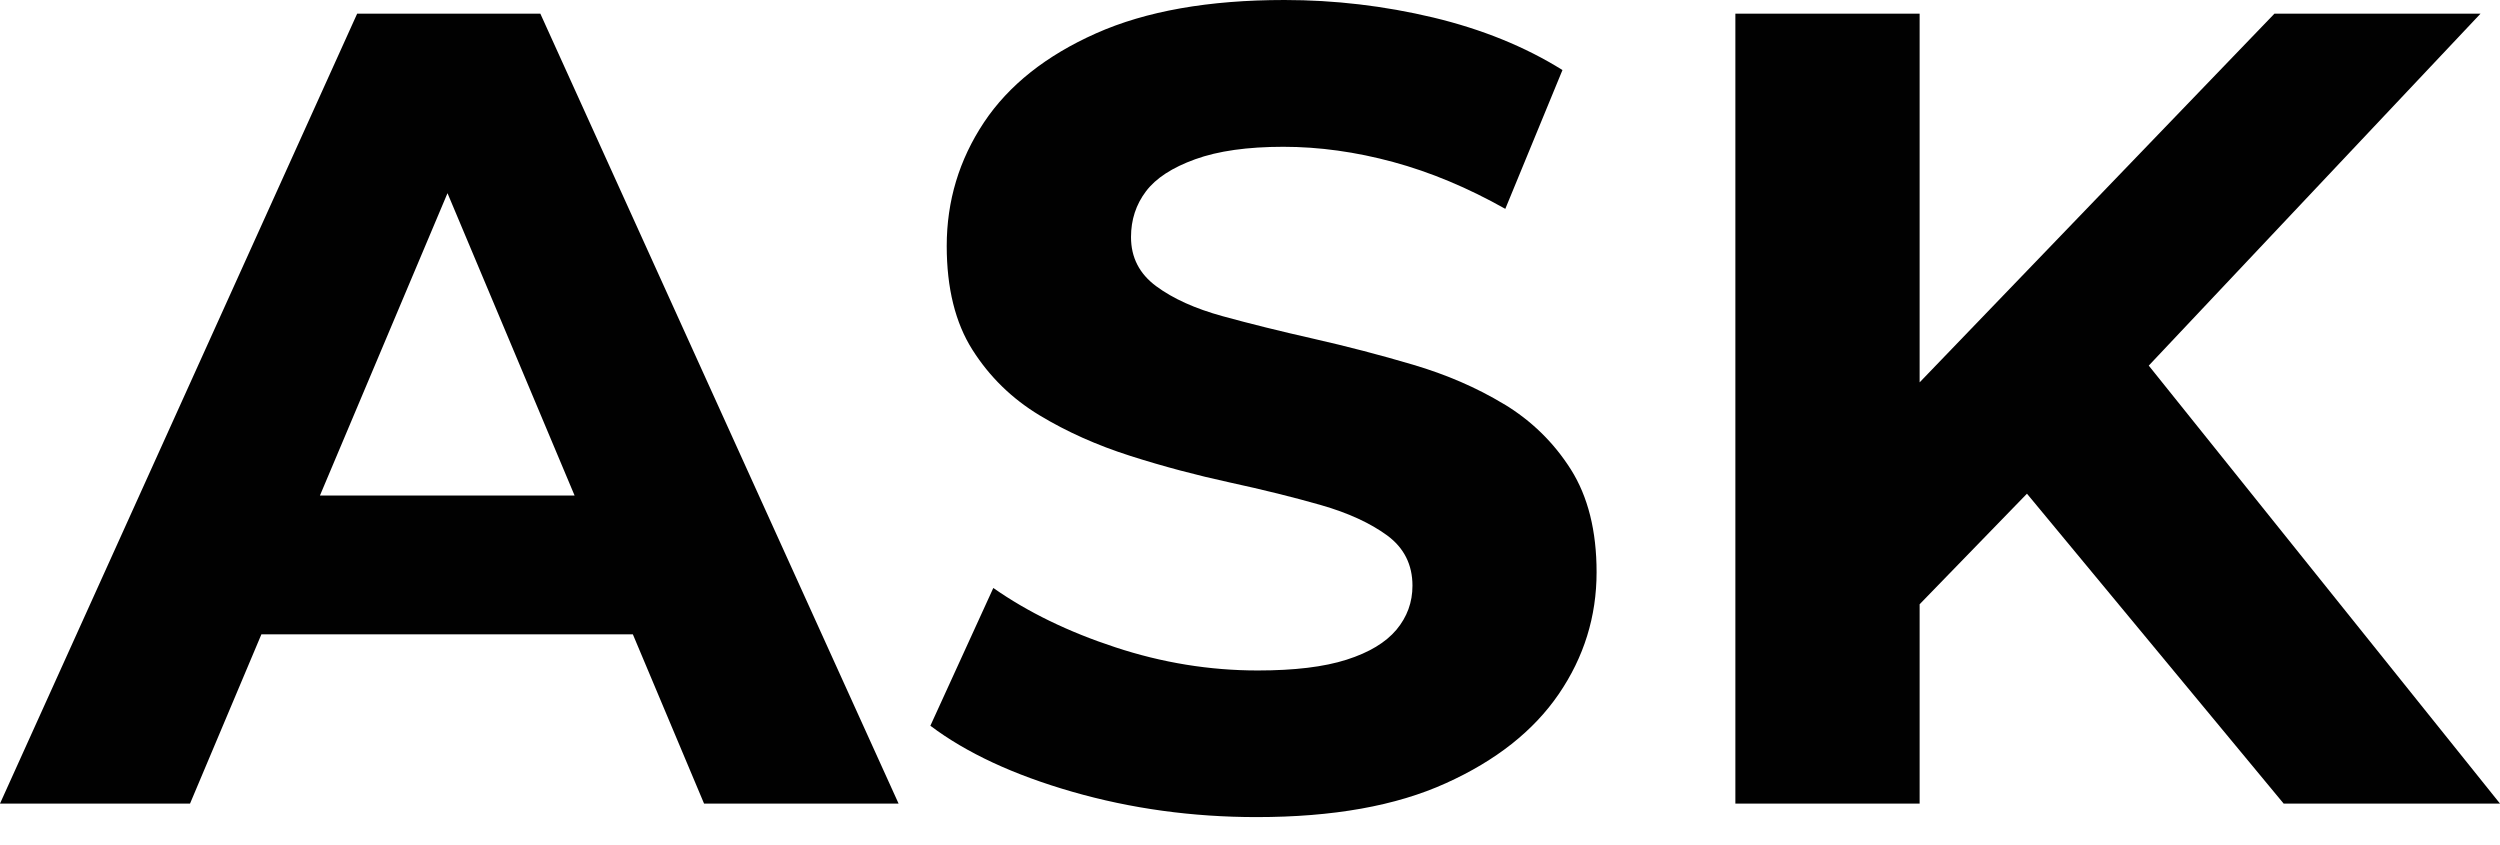 <svg width="74" height="25" viewBox="0 0 74 25" fill="none" xmlns="http://www.w3.org/2000/svg">
<path d="M10.572 0.404L0 23.786H5.625L7.737 18.777H18.733L20.84 23.786H26.598L15.994 0.404H10.572ZM9.47 14.668L13.246 5.718L17.008 14.668H9.475H9.47Z" fill="#010101"/>
<path d="M44.52 11.964C43.709 11.473 42.81 11.086 41.828 10.796C40.846 10.505 39.863 10.25 38.881 10.027C37.899 9.805 37 9.582 36.189 9.359C35.377 9.136 34.723 8.841 34.225 8.473C33.727 8.105 33.478 7.623 33.478 7.018C33.478 6.505 33.625 6.055 33.92 5.664C34.215 5.273 34.7 4.959 35.377 4.714C36.055 4.468 36.926 4.345 37.987 4.345C39.047 4.345 40.131 4.495 41.237 4.795C42.344 5.095 43.45 5.559 44.557 6.182L46.249 2.073C45.142 1.382 43.865 0.864 42.422 0.518C40.975 0.173 39.508 0 38.019 0C35.783 0 33.925 0.327 32.445 0.986C30.965 1.645 29.858 2.523 29.125 3.623C28.392 4.727 28.023 5.945 28.023 7.282C28.023 8.527 28.277 9.555 28.784 10.354C29.291 11.155 29.955 11.8 30.767 12.291C31.578 12.782 32.477 13.182 33.459 13.495C34.441 13.809 35.423 14.068 36.406 14.282C37.388 14.495 38.287 14.718 39.098 14.95C39.91 15.182 40.564 15.486 41.062 15.85C41.56 16.218 41.809 16.714 41.809 17.336C41.809 17.827 41.652 18.259 41.334 18.641C41.016 19.018 40.527 19.314 39.859 19.527C39.19 19.741 38.319 19.846 37.231 19.846C35.806 19.846 34.4 19.618 33.012 19.159C31.624 18.704 30.421 18.118 29.402 17.404L27.539 21.482C28.6 22.282 30.001 22.936 31.74 23.436C33.478 23.936 35.299 24.186 37.194 24.186C39.453 24.186 41.32 23.855 42.8 23.182C44.28 22.514 45.392 21.636 46.138 20.546C46.885 19.454 47.259 18.25 47.259 16.936C47.259 15.714 47.005 14.7 46.498 13.896C45.991 13.095 45.327 12.45 44.516 11.959L44.52 11.964Z" fill="#010101"/>
<path d="M73.424 0.404H67.324L56.821 11.318V0.404H51.367V23.786H56.821V17.886L59.998 14.613L67.596 23.786H74L63.603 10.822L73.424 0.404Z" fill="#010101"/>
</svg>

